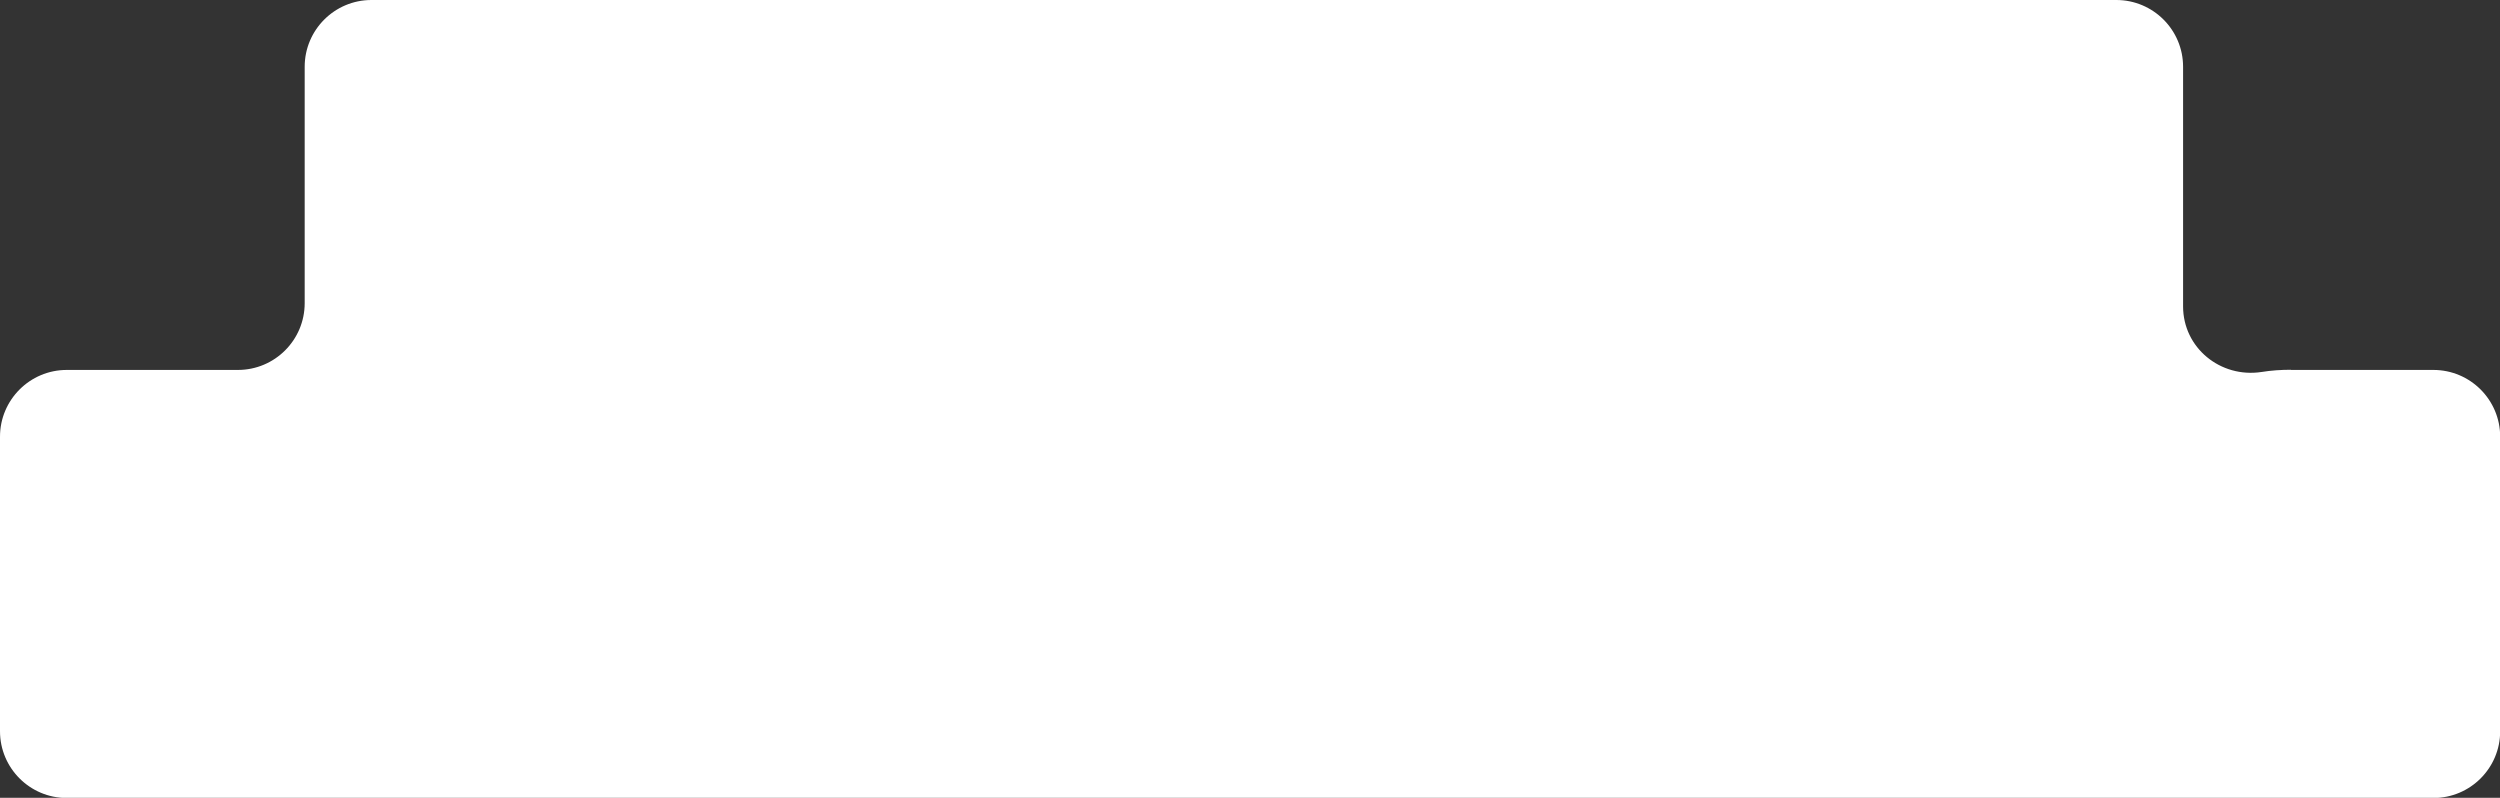 <?xml version="1.0" encoding="UTF-8"?> <svg xmlns="http://www.w3.org/2000/svg" id="Layer_2" data-name="Layer 2" viewBox="0 0 147.12 46.95"><rect x="0" y="0" width="147.12" height="46.95" fill="#333333" stroke="none"/><defs><style> .cls-1 { fill: #fff; stroke-width: 0px; } </style></defs><g id="Layer_1-2" data-name="Layer 1"><path class="cls-1" d="m134.82,21.76c-.59,0-1.17.04-1.73.13-2.42.37-4.62-1.42-4.62-3.86V3.93c0-2.17-1.76-3.93-3.93-3.93H21.86c-2.17,0-3.93,1.76-3.93,3.93v13.91c0,2.17-1.76,3.93-3.93,3.93H3.93c-2.17,0-3.93,1.76-3.93,3.93v17.33c0,2.17,1.76,3.93,3.93,3.93h139.27c2.17,0,3.93-1.76,3.93-3.93v-17.33c0-2.17-1.76-3.93-3.93-3.93h-8.38Z"></path></g></svg> 